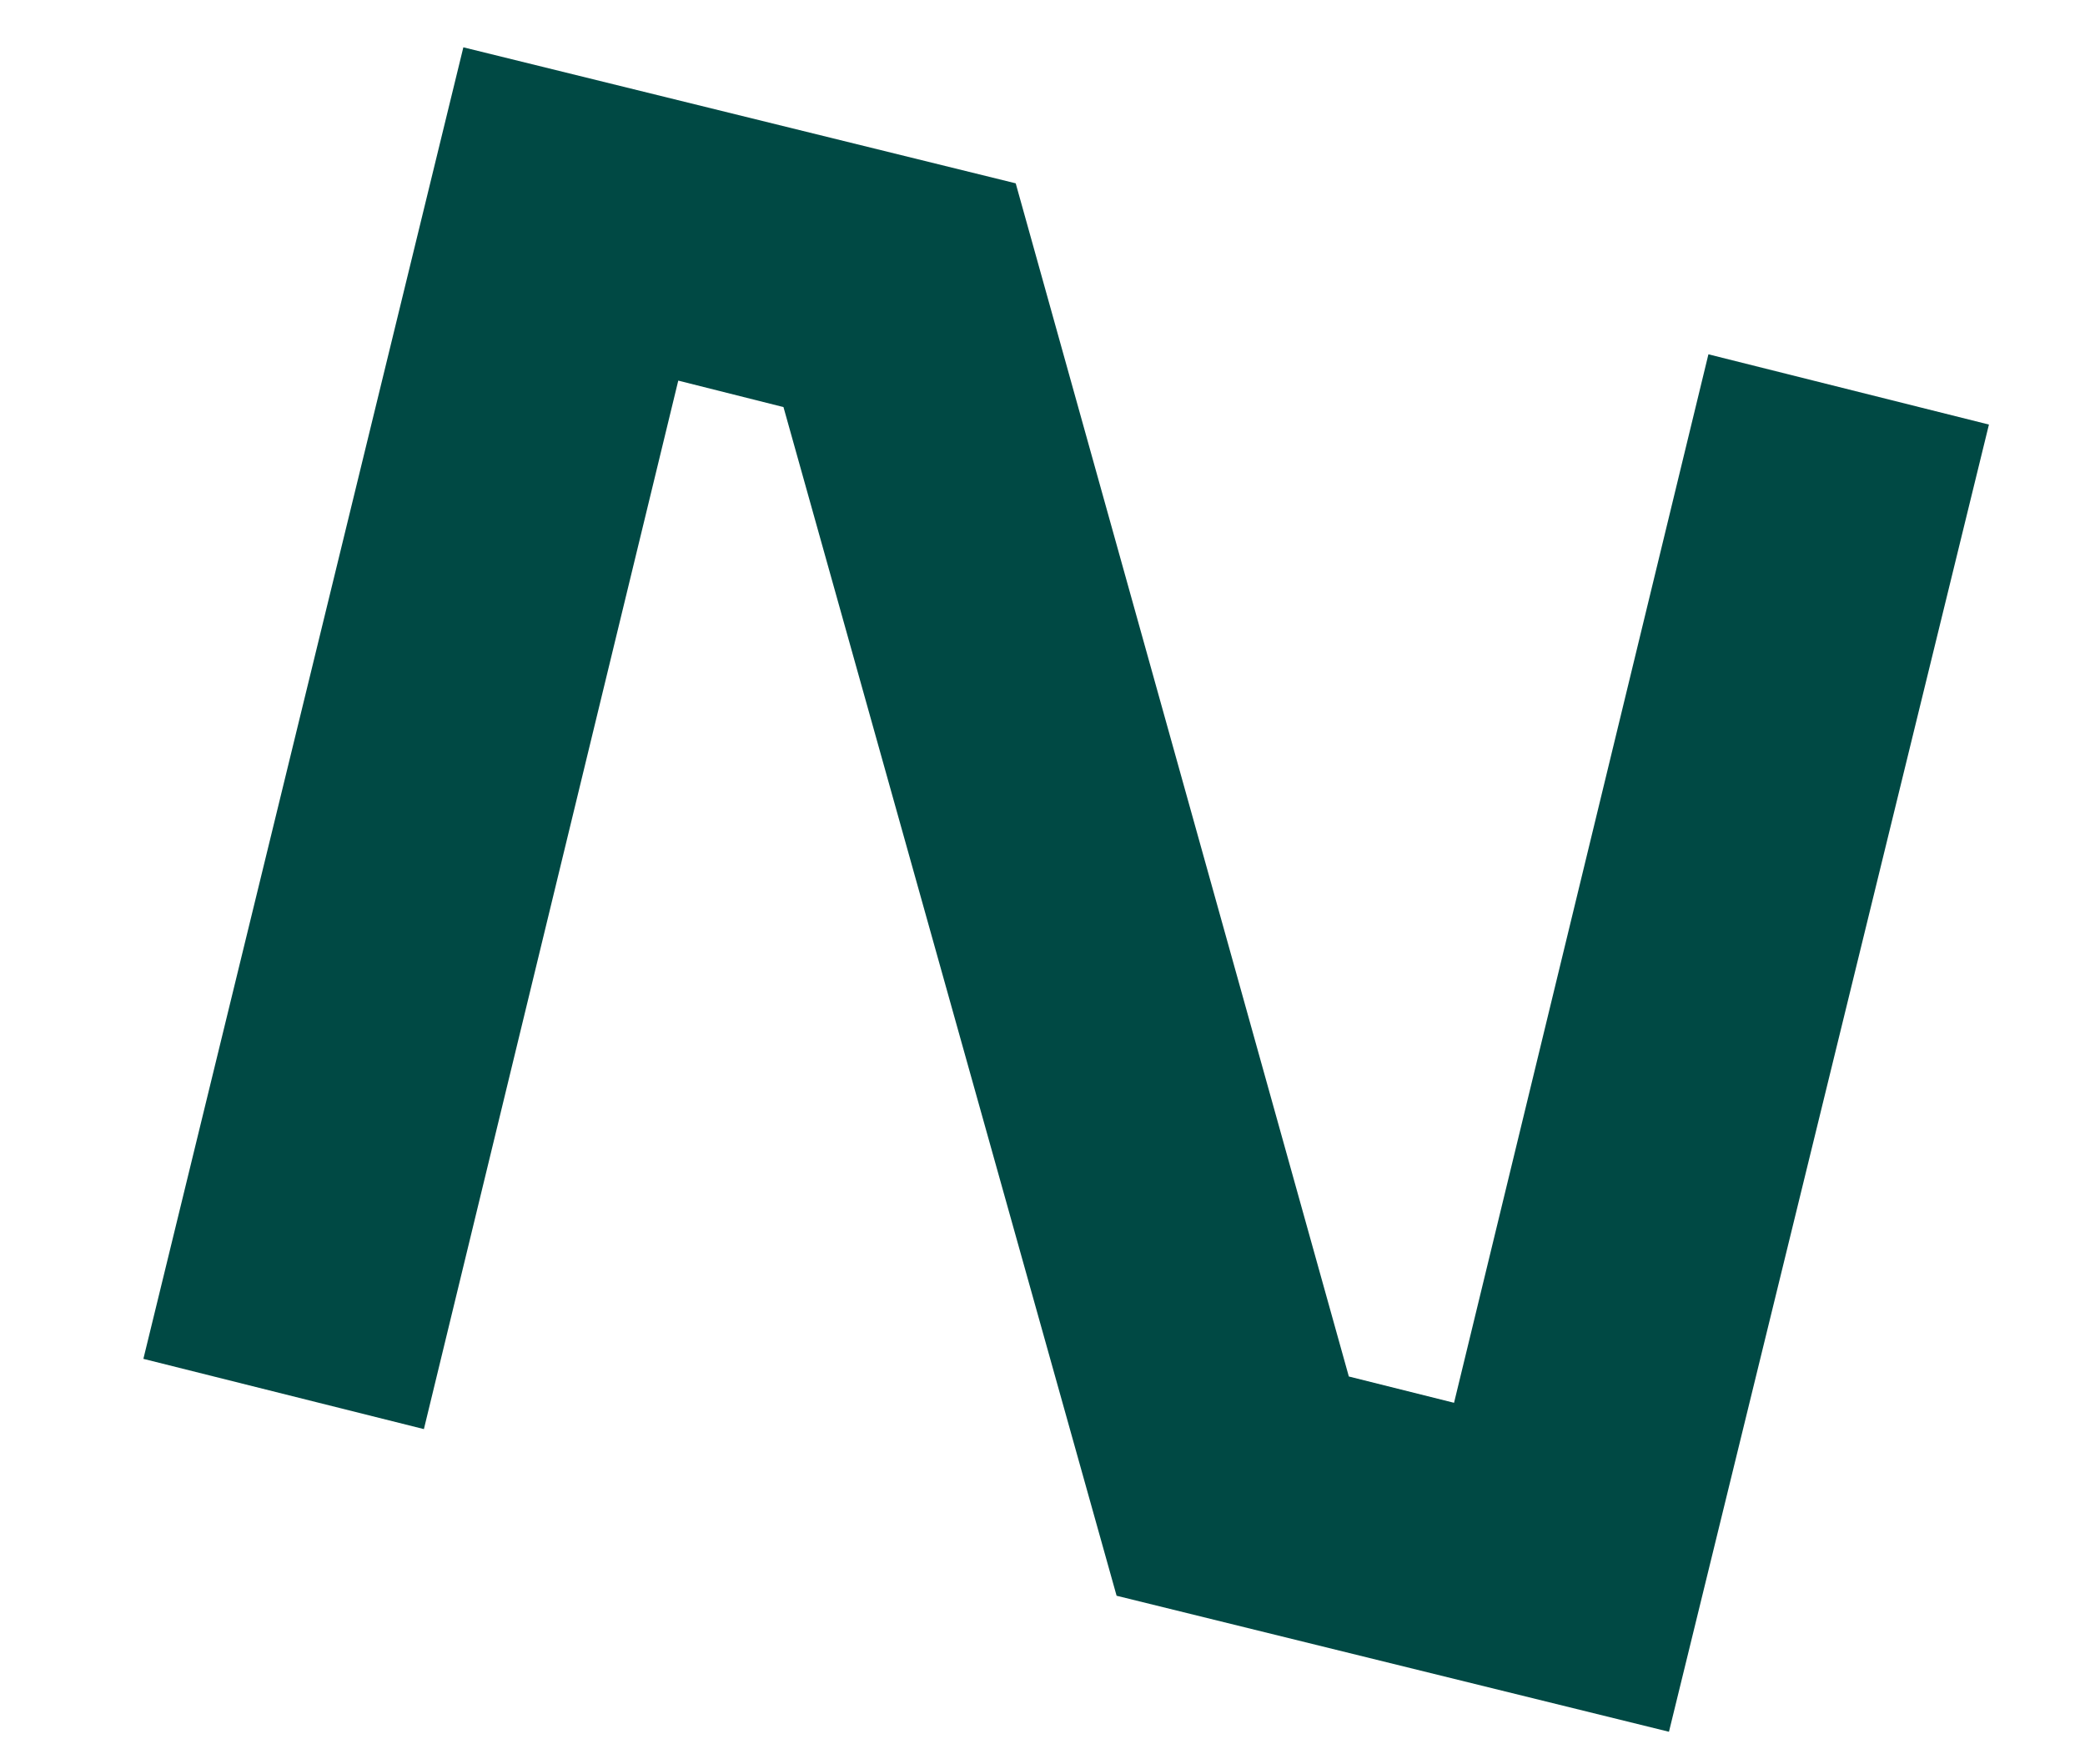 <?xml version="1.0" encoding="UTF-8" standalone="no"?><svg width='13' height='11' viewBox='0 0 13 11' fill='none' xmlns='http://www.w3.org/2000/svg'>
<path d='M4.229 2.373L4.885 2.538L6.962 9.949L10.406 10.797L12.401 2.647L10.652 2.209L9.066 8.746L8.41 8.582L6.333 1.143L2.889 0.295L0.894 8.472L2.643 8.91L4.229 2.373Z' fill='#004944'/>
</svg>
